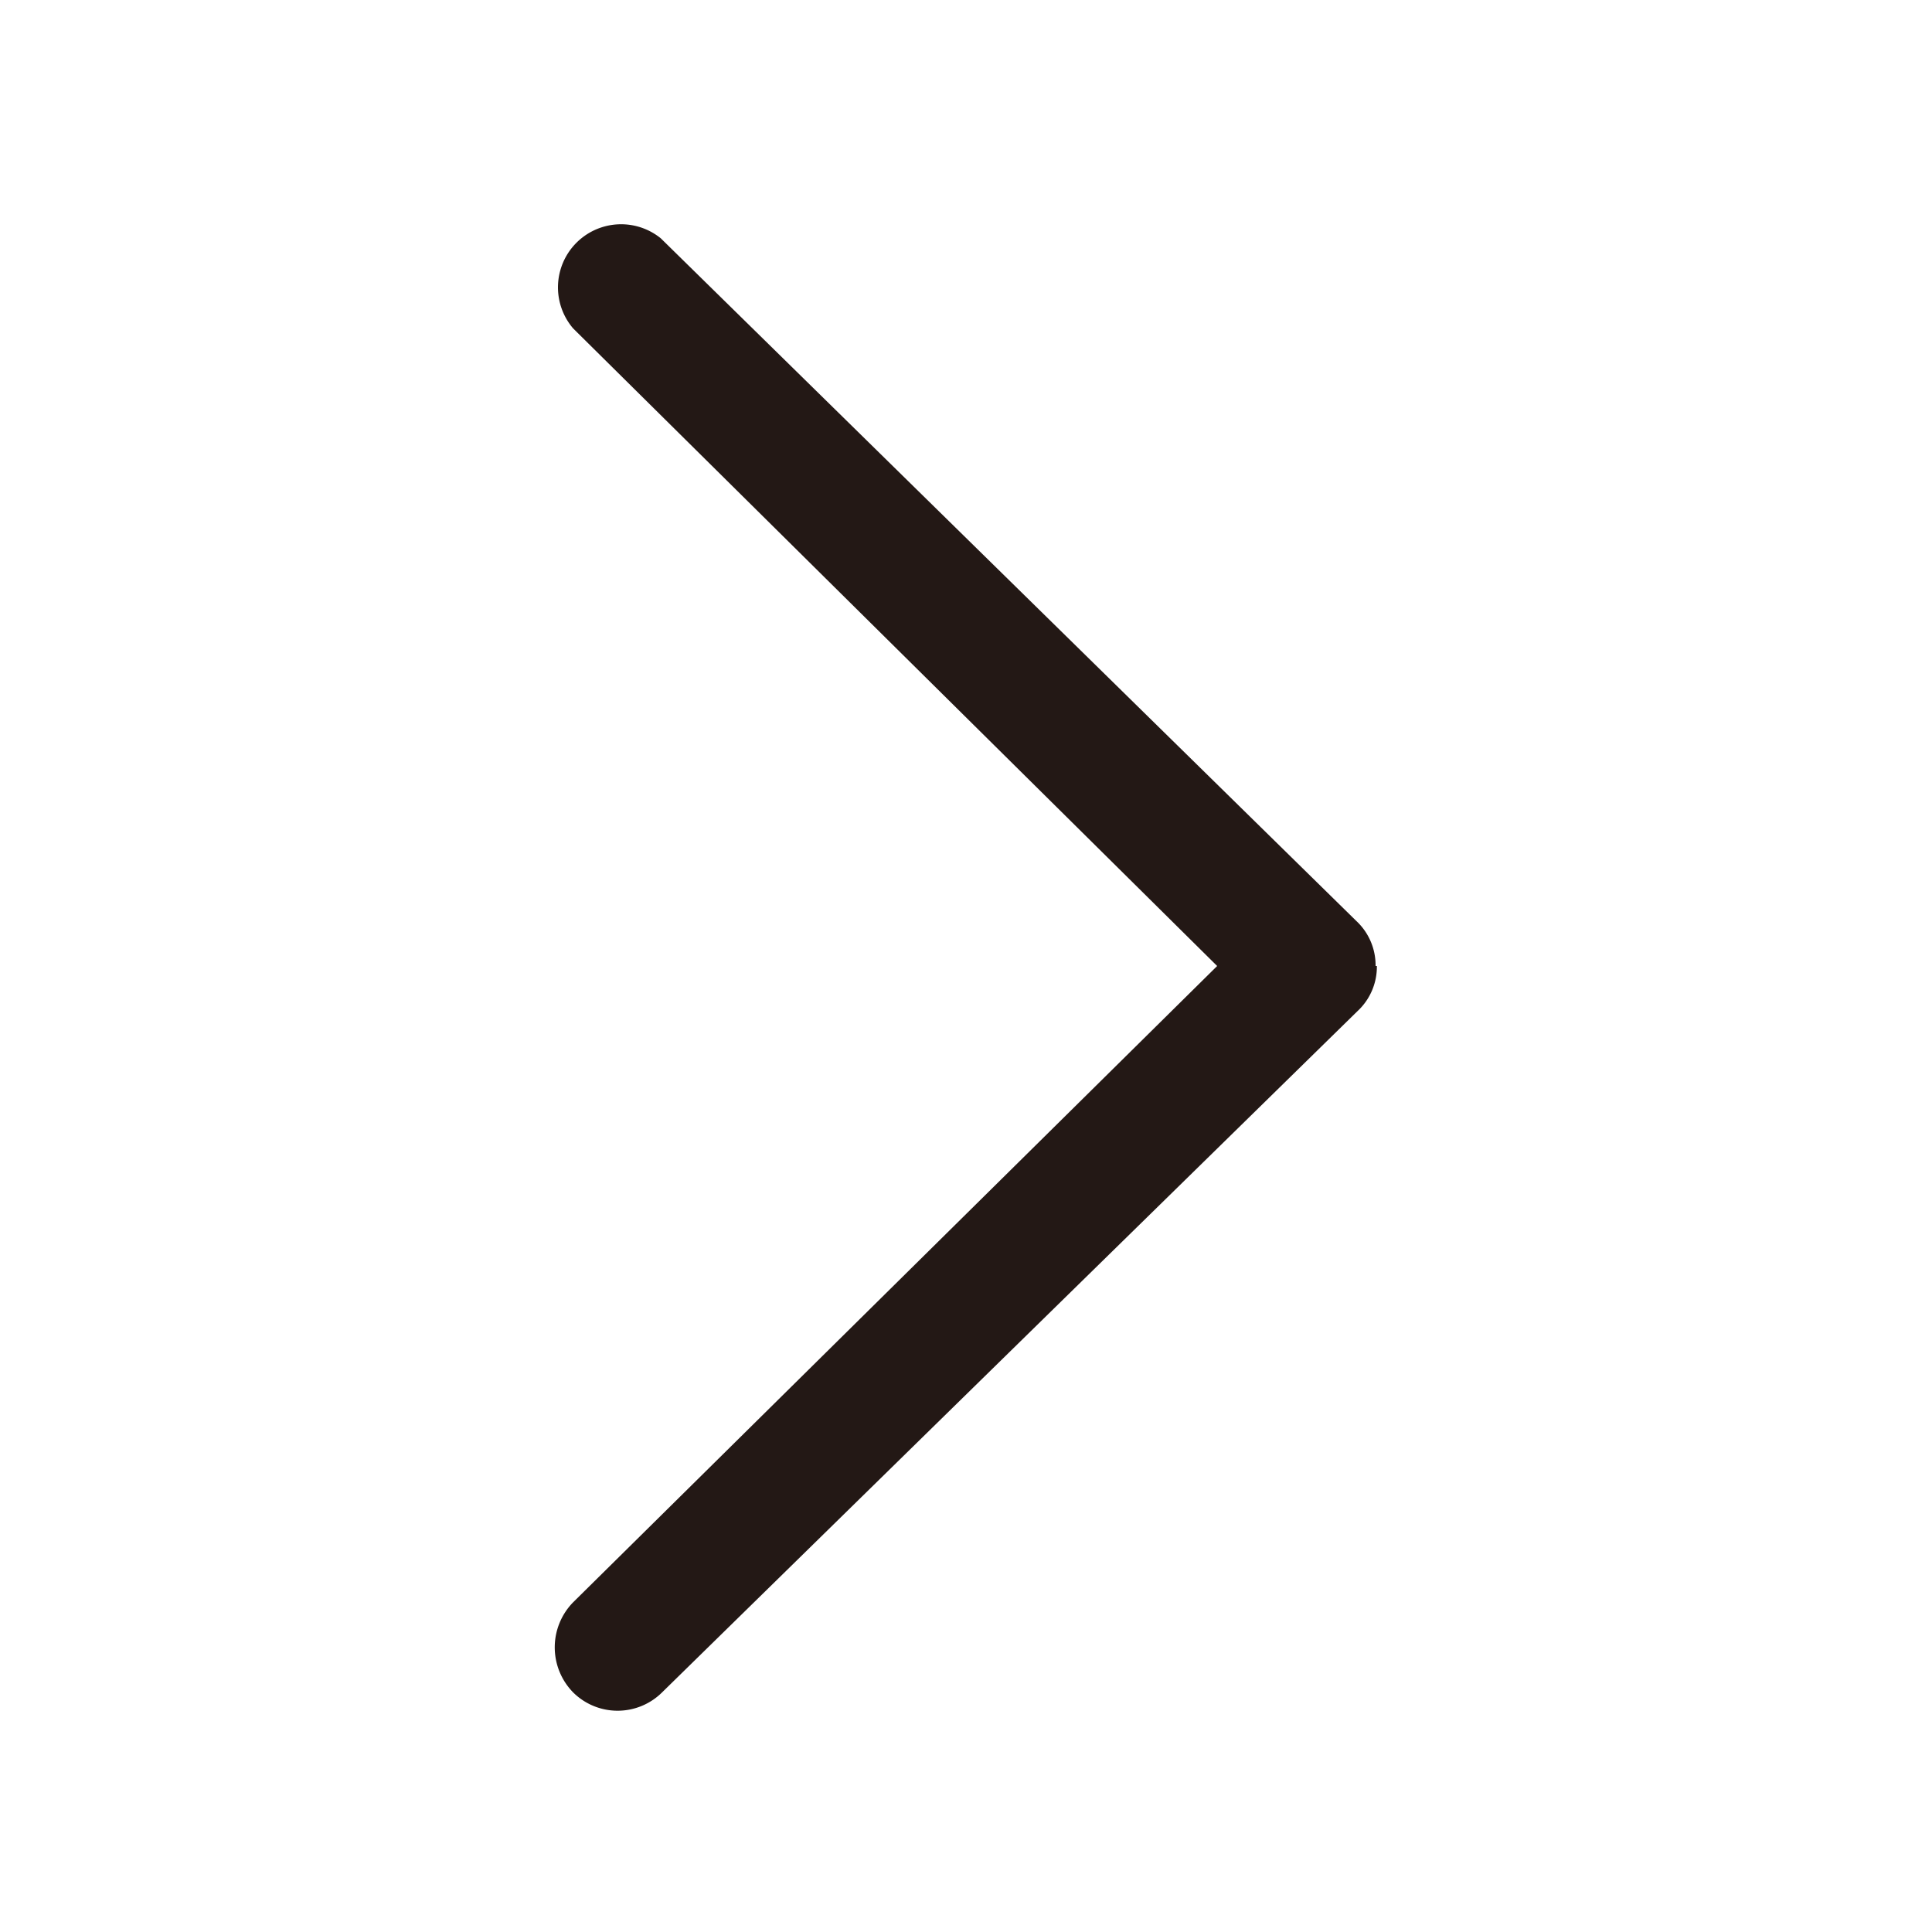 <svg xmlns="http://www.w3.org/2000/svg" viewBox="0 0 15 15"><defs><style>.cls-1{fill:none;}.cls-2{fill:#231815;}</style></defs><title>资源 32</title><g id="图层_2" data-name="图层 2"><g id="图层_1-2" data-name="图层 1"><rect class="cls-1" width="15" height="15"/><path class="cls-2" d="M10.69,7.5a.47.47,0,0,1-.15.35l-5.4,5.29a.49.49,0,0,1-.69,0,.5.5,0,0,1,0-.7l5-4.94-5-4.95a.49.49,0,0,1,.68-.7l5.4,5.3a.47.47,0,0,1,.15.35Z"/></g></g></svg>